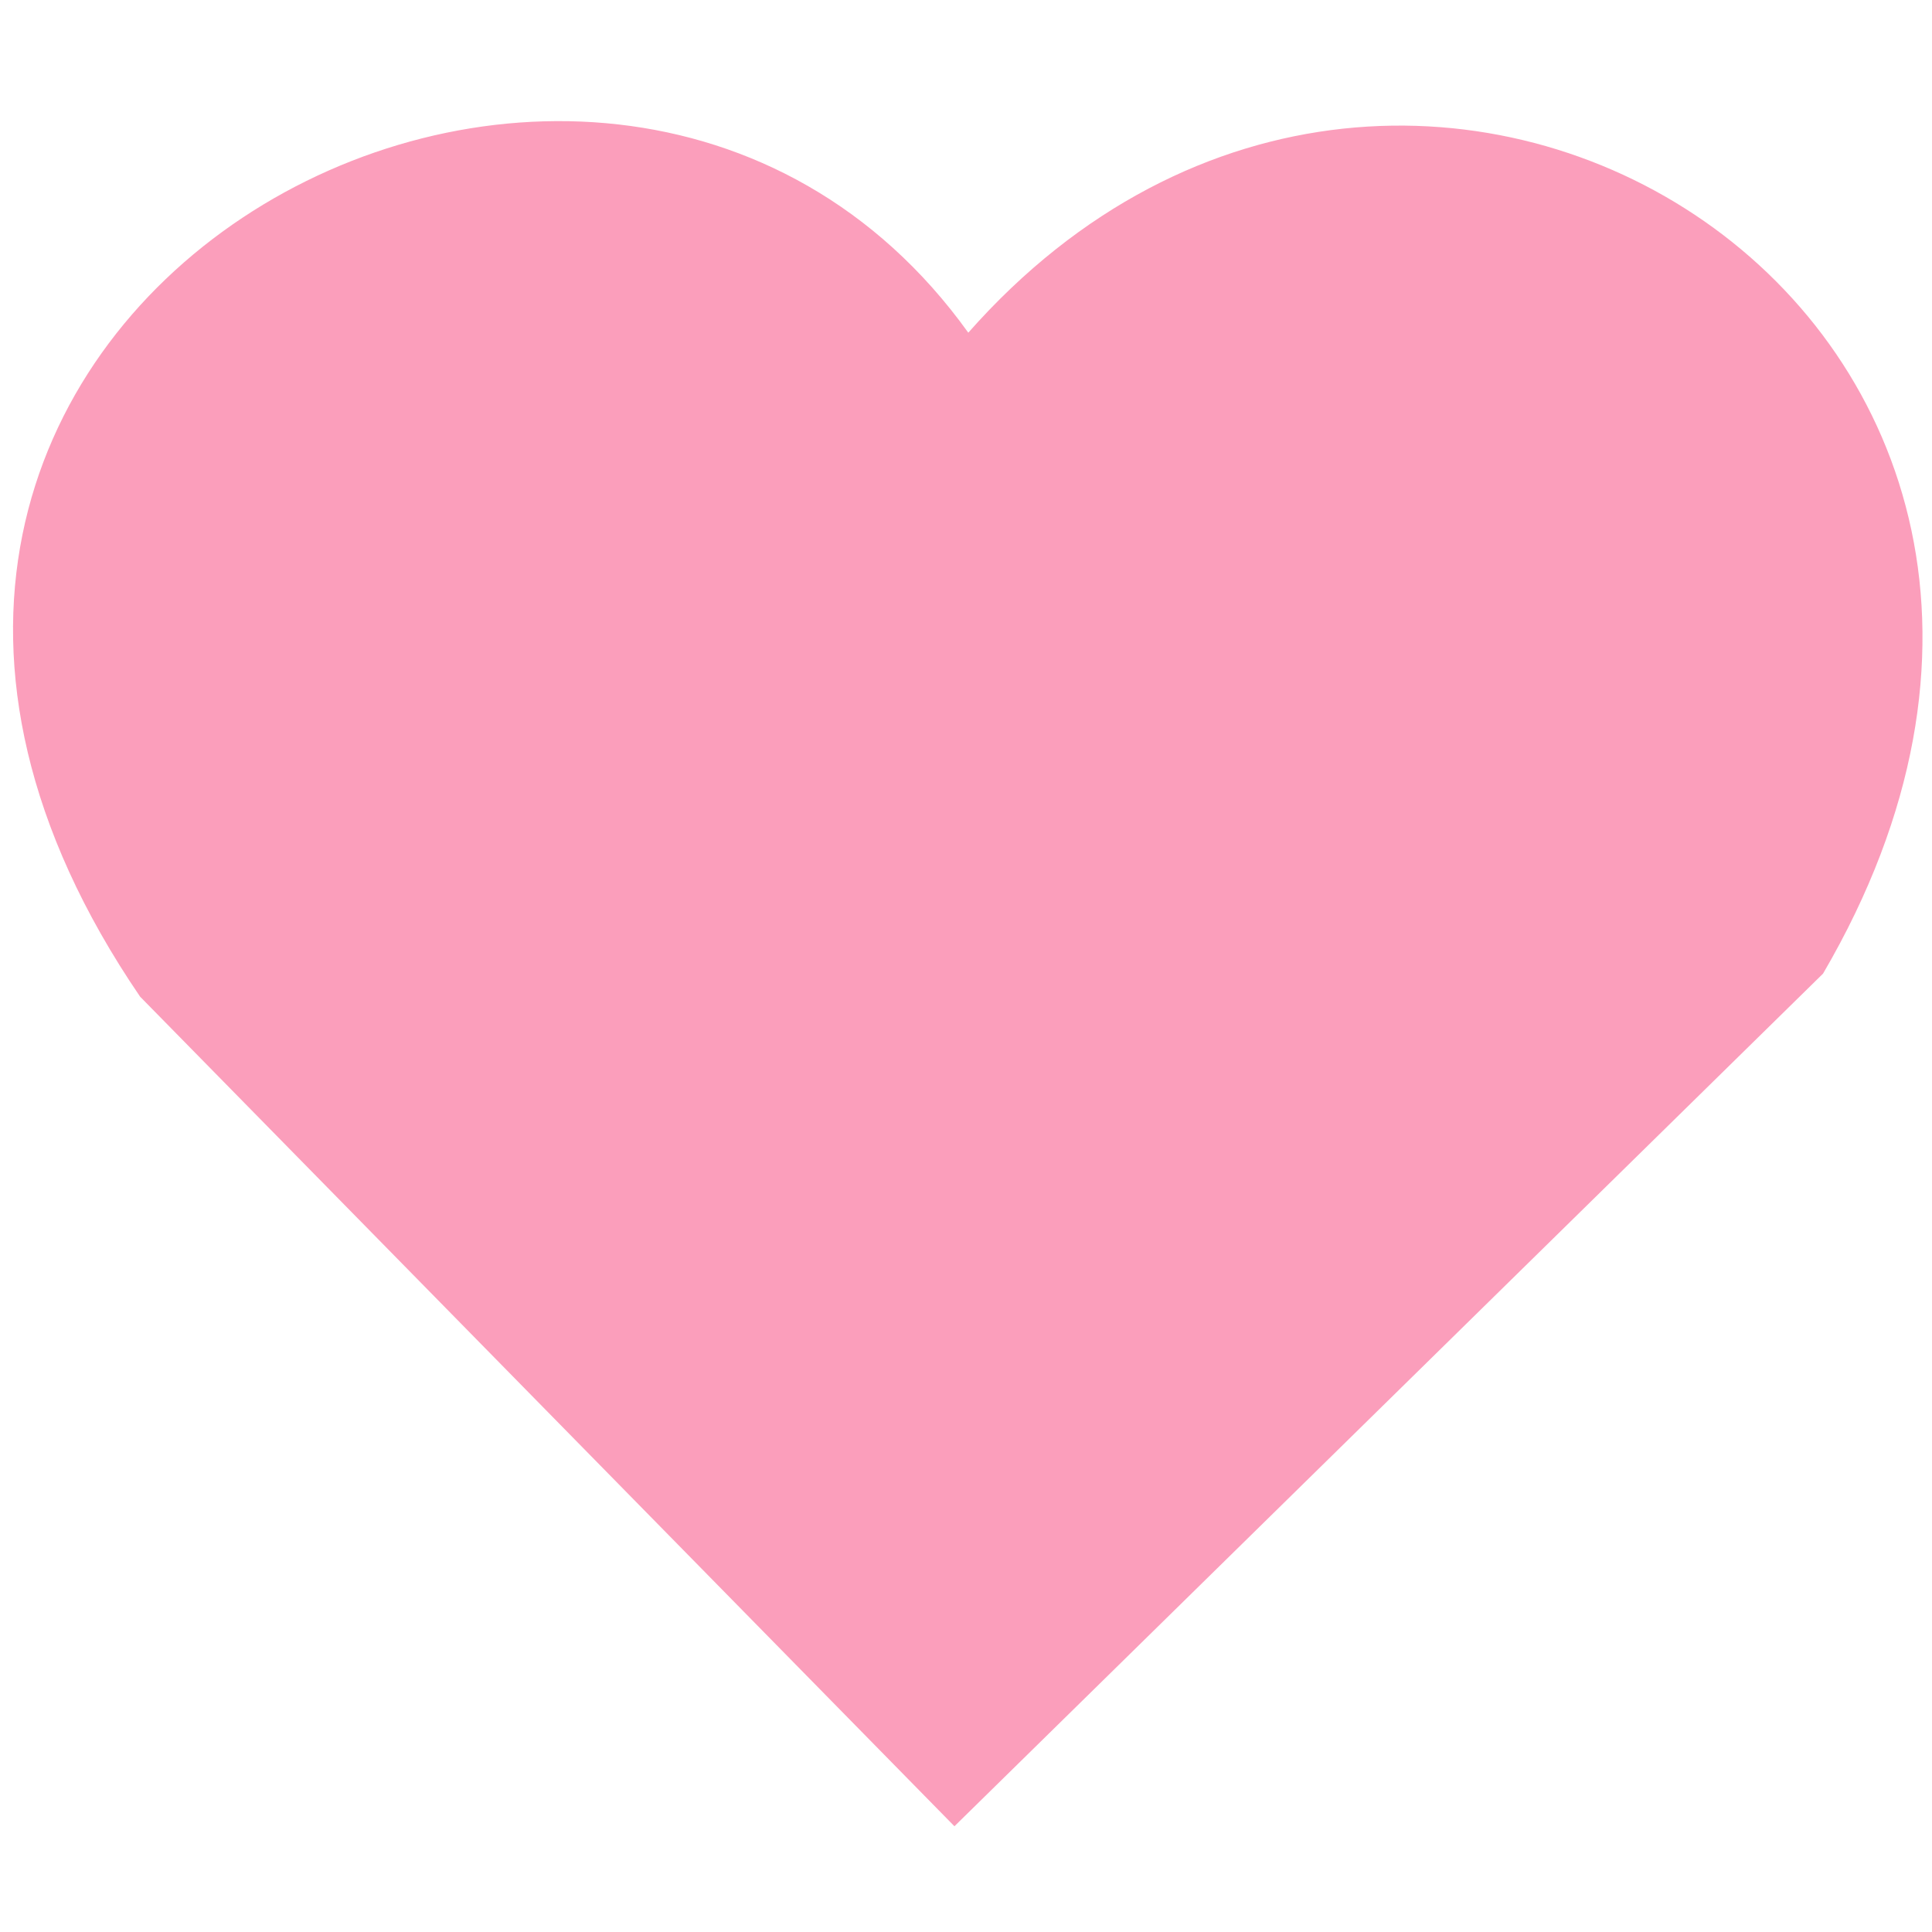<svg width="300" height="300" viewBox="0 0 300 300" fill="none" xmlns="http://www.w3.org/2000/svg">
<g clip-path="url(#clip0_2038_24)">
<path d="M21.761 154.768L148.204 283.58L283.082 151.183C341.643 50.959 219.678 -26.897 150.356 51.659C93.108 -28.075 -50.096 49.446 21.761 154.768Z" fill="#FB9EBB"/>
</g>
<defs>
<clipPath id="clip0_2038_24">
<rect width="300" height="300" fill="white"/>
</clipPath>
</defs>
</svg>

